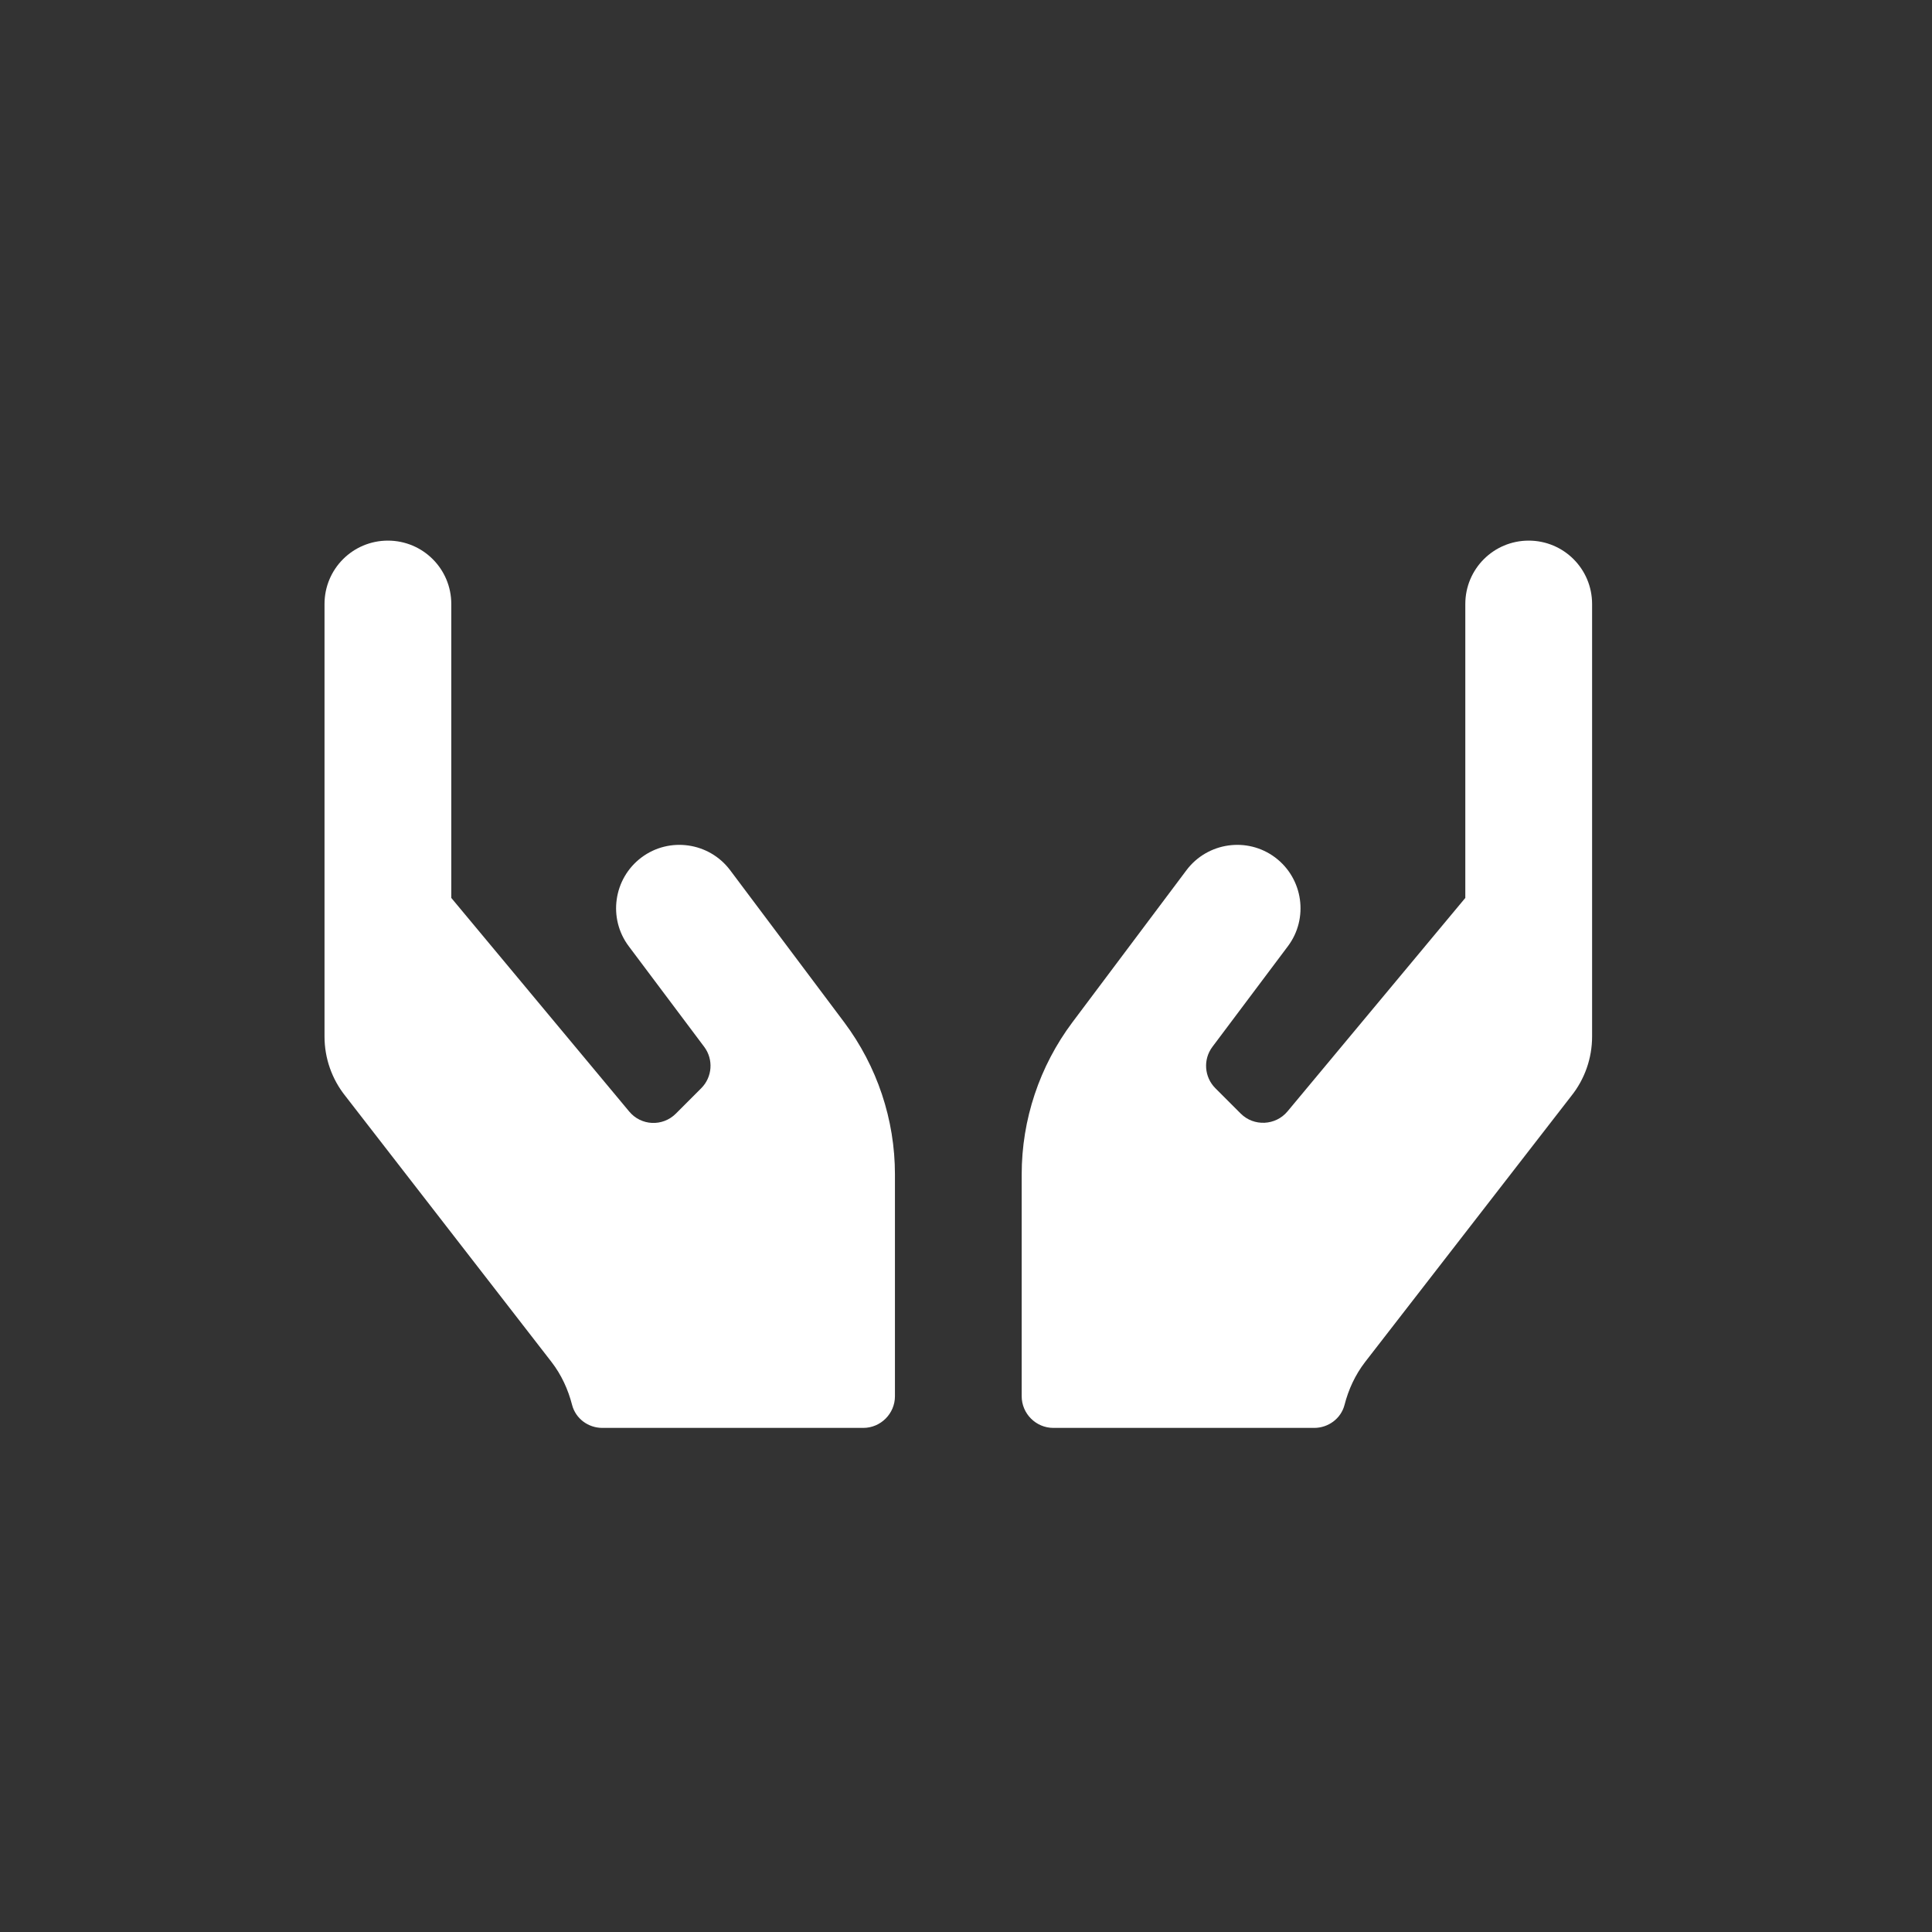 <?xml version="1.0" encoding="UTF-8"?> <svg xmlns="http://www.w3.org/2000/svg" width="63" height="63" viewBox="0 0 63 63" fill="none"><rect x="0" y="0" width="63" height="63" fill="#333333" stroke="none"/><path d="M23.809 28.376C23.125 27.465 21.826 27.278 20.916 27.962C20.005 28.647 19.818 29.945 20.503 30.856L22.963 34.136C23.273 34.55 23.228 35.124 22.866 35.486L22.04 36.313C21.607 36.746 20.903 36.713 20.515 36.242L14.716 29.28V19.696C14.716 18.552 13.792 17.629 12.649 17.629C11.506 17.629 10.582 18.552 10.582 19.696V33.801C10.582 34.505 10.822 35.189 11.261 35.738L17.984 44.412C18.307 44.831 18.526 45.309 18.655 45.813C18.772 46.259 19.179 46.562 19.644 46.562H28.149C28.718 46.562 29.183 46.097 29.183 45.529V38.296C29.183 36.507 28.601 34.769 27.529 33.336L23.809 28.376ZM49.849 17.629C48.706 17.629 47.782 18.552 47.782 19.696V29.28L41.983 36.242C41.595 36.707 40.885 36.739 40.459 36.313L39.632 35.486C39.27 35.124 39.225 34.55 39.535 34.136L41.996 30.856C42.68 29.945 42.493 28.647 41.583 27.962C40.672 27.278 39.374 27.465 38.689 28.376L34.969 33.336C33.897 34.769 33.316 36.507 33.316 38.296V45.529C33.316 46.097 33.781 46.562 34.349 46.562H42.855C43.313 46.562 43.727 46.259 43.843 45.813C43.972 45.309 44.192 44.831 44.515 44.412L51.238 35.738C51.677 35.189 51.916 34.505 51.916 33.801V19.696C51.916 18.552 50.992 17.629 49.849 17.629Z" fill="white"></path></svg> 